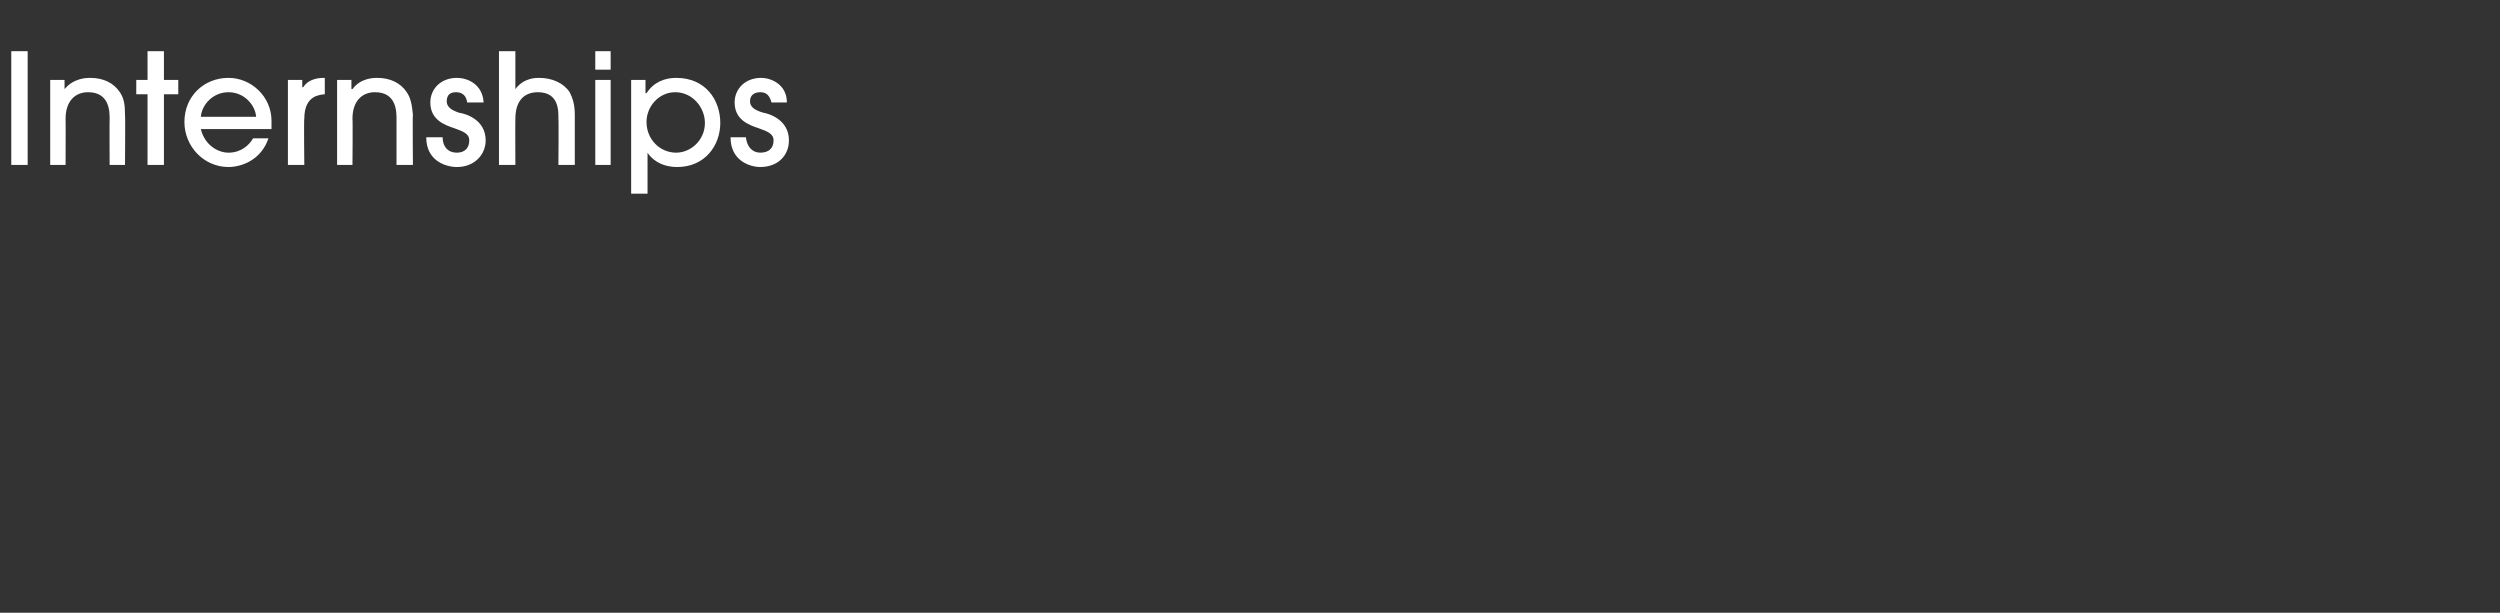 <?xml version="1.0" standalone="no"?><!DOCTYPE svg PUBLIC "-//W3C//DTD SVG 1.1//EN" "http://www.w3.org/Graphics/SVG/1.1/DTD/svg11.dtd"><svg xmlns="http://www.w3.org/2000/svg" version="1.1" width="244px" height="59.8px" viewBox="0 -5 244 59.8" style="top:-5px"><rect x="0" y="-5" width="244" height="59.8" fill="#333333" stroke="none"/><desc>Internships</desc><defs/><g id="Polygon9068"><path d="m1.1 11.1V0h1.6v11.1H1.1zm9.6 0s-.02-4.52 0-4.5c0-.7 0-2.6-2.1-2.6c-1.3 0-2.2.9-2.2 2.6c.02-.03 0 4.5 0 4.5H4.9V2.8h1.4v.9s.04-.03 0 0c.9-1.1 2.2-1.1 2.5-1.1c1.3 0 2.3.5 2.9 1.4c.4.6.5 1.2.5 2.2c.04-.02 0 4.9 0 4.9h-1.5zm5.3 0h-1.6V4.2h-1.1V2.8h1.1V0h1.6v2.8h1.4v1.4H16v6.9zm3.6-3.5c.4 1.6 1.7 2.3 2.7 2.3c1.2 0 2-.7 2.4-1.4h1.5c-.7 2.1-2.6 2.8-3.9 2.8c-2.4 0-4.3-2-4.3-4.4c0-2.5 1.9-4.3 4.3-4.3c2.2 0 4.2 1.8 4.2 4.2v.8h-6.9zM25 6.4C24.9 5.2 23.8 4 22.3 4c-1.5 0-2.6 1.2-2.7 2.4h5.4zm3.1 4.7V2.8h1.4v.7s.08.04.1 0c.6-.9 1.7-.9 2.1-.9v1.6c-.2 0-.8.1-1.1.3c-.5.3-.9.9-.9 2.1c-.05-.05 0 4.5 0 4.5h-1.6zm10.6 0V6.6c0-.7 0-2.6-2.1-2.6c-1.3 0-2.2.9-2.2 2.6c.04-.03 0 4.5 0 4.5h-1.5V2.8h1.4v.9s.06-.03.1 0c.8-1.1 2.1-1.1 2.4-1.1c1.3 0 2.3.5 2.9 1.4c.4.6.5 1.2.6 2.2c-.04-.02 0 4.9 0 4.9h-1.6zM45.6 5c-.1-.7-.5-1-1.1-1c-.6 0-.9.3-.9.9c0 .6.6.9 1.2 1.1c.7.1 2.6.7 2.6 2.7c0 1.4-1.1 2.6-2.8 2.6c-1.1 0-3-.6-3-2.9h1.6c0 .9.5 1.5 1.4 1.5c.7 0 1.2-.4 1.2-1.2c0-.7-.7-.9-1.5-1.2c-.9-.3-2.3-.8-2.3-2.5c0-1.3 1-2.4 2.6-2.4c1 0 2.5.6 2.6 2.4h-1.6zm8.9 6.1s.04-4.52 0-4.5c0-.7.1-2.6-2-2.6c-1.4 0-2.2.9-2.2 2.6c-.02-.03 0 4.5 0 4.5h-1.6V0h1.6v3.7s.01-.03 0 0c.8-1.1 2-1.1 2.3-1.1c1.3 0 2.4.5 3 1.4c.3.6.5 1.2.5 2.2v4.9h-1.6zm5.1 0h-1.5V2.8h1.5v8.3zm0-9.3h-1.5V0h1.5v1.8zm2 1h1.4v1.3s.07-.04.1 0c.7-1.1 1.8-1.5 2.9-1.5c2.9 0 4.3 2.2 4.3 4.4c0 2.2-1.5 4.3-4.2 4.3c-1.7 0-2.6-.9-2.9-1.4c.01 0 0 0 0 0v4h-1.6V2.8zM68.8 7c0-1.5-1.2-3-2.9-3c-1.6 0-2.8 1.4-2.8 2.9c0 1.7 1.3 3 2.9 3c1.4 0 2.8-1.2 2.8-2.9zm6.5-2c-.2-.7-.5-1-1.1-1c-.6 0-1 .3-1 .9c0 .6.6.9 1.3 1.1c.6.1 2.5.7 2.5 2.7c0 1.4-1 2.6-2.8 2.6c-1 0-2.9-.6-2.9-2.9h1.5c.1.9.6 1.5 1.4 1.5c.8 0 1.3-.4 1.3-1.2c0-.7-.7-.9-1.5-1.2c-.9-.3-2.3-.8-2.3-2.5c0-1.3 1-2.4 2.6-2.4c.9 0 2.5.6 2.5 2.4h-1.5z" stroke="none" fill="#ffffff"/></g></svg>